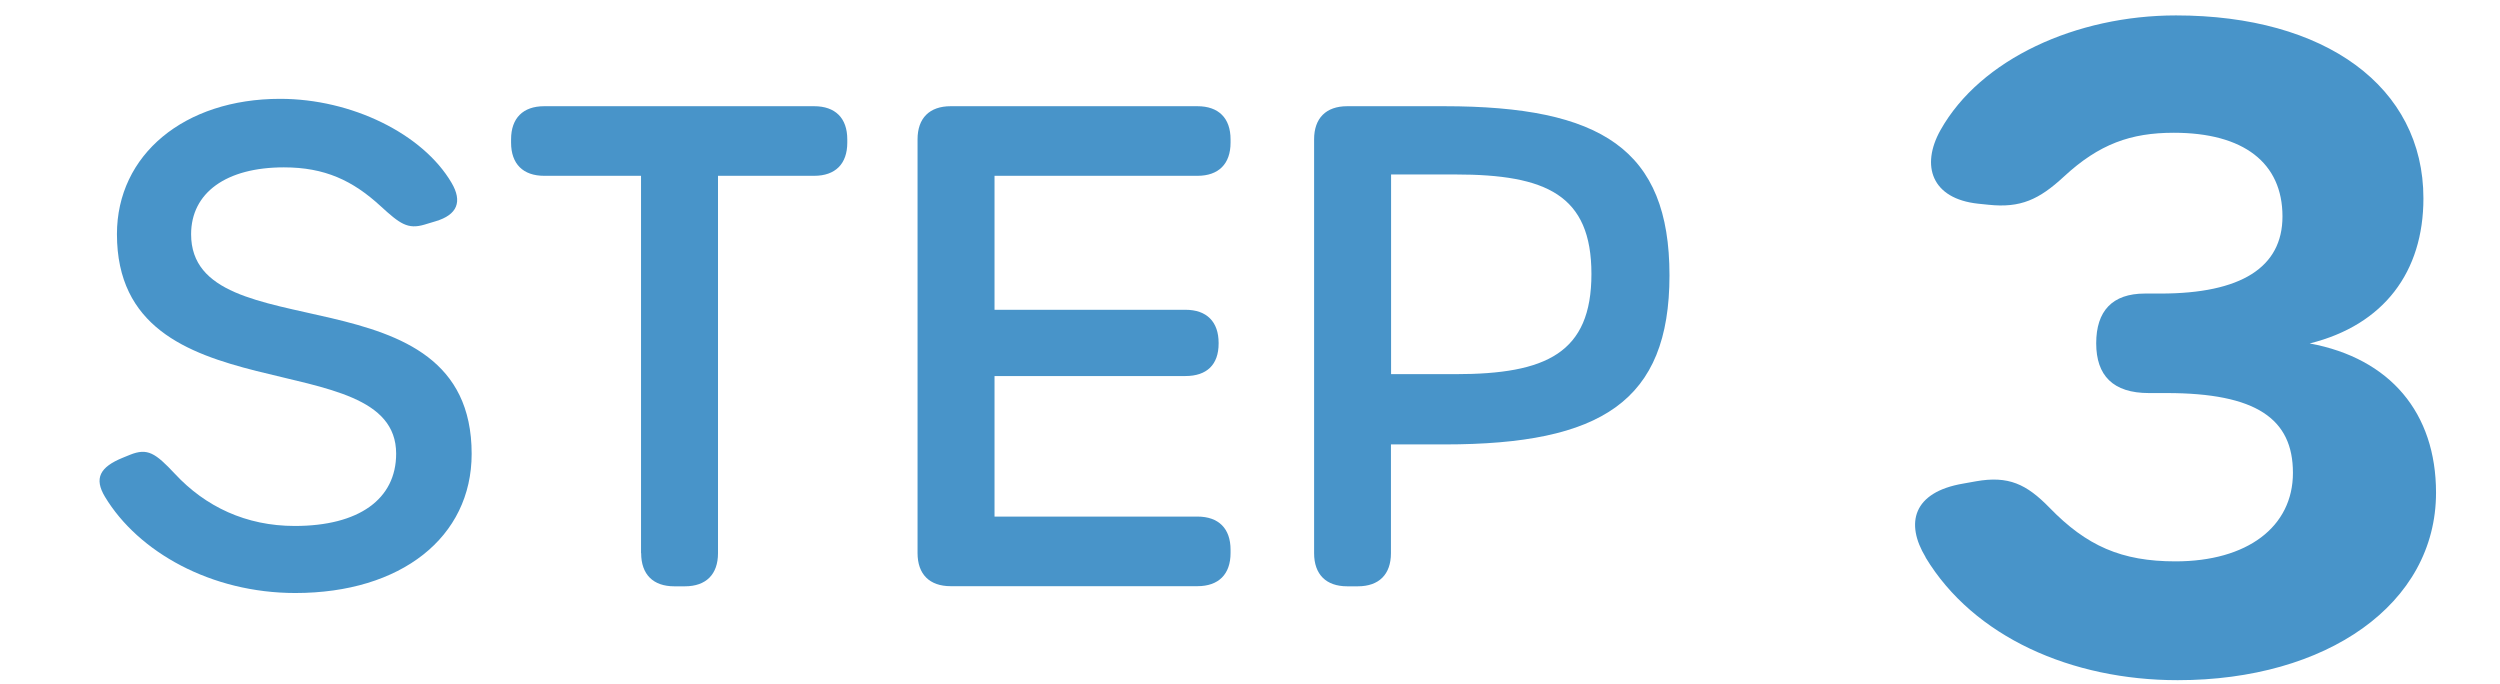 <?xml version="1.0" encoding="UTF-8"?>
<svg id="_レイヤー_2" data-name="レイヤー 2" xmlns="http://www.w3.org/2000/svg" viewBox="0 0 186.42 50.99">
  <defs>
    <style>
      .cls-1 {
        fill: none;
      }

      .cls-1, .cls-2 {
        stroke-width: 0px;
      }

      .cls-2 {
        fill: #4894c9;
      }
    </style>
  </defs>
  <g id="_レイヤー_1-2" data-name="レイヤー 1">
    <g>
      <g>
        <path class="cls-2" d="M22.03,44.22c-6.29,0-11.72-3.06-14.2-7.17-.83-1.38-.39-2.22,1.33-2.92l.54-.22c1.3-.52,1.88-.14,3.35,1.43,2.27,2.44,5.3,3.88,8.93,3.88,4.77,0,7.56-1.99,7.56-5.39,0-8.41-20.82-2.57-20.82-16.37,0-5.92,5.02-10.09,12.17-10.09,5.32,0,10.63,2.6,12.78,6.26.83,1.41.43,2.39-1.19,2.87l-.83.25c-1.25.37-1.83-.06-3.27-1.38-2.08-1.91-4.16-2.89-7.21-2.89-4.3,0-6.92,1.89-6.92,4.99,0,8.85,20.92,2.37,20.92,16.37,0,6.23-5.27,10.38-13.15,10.38h0Z"/>
        <path class="cls-2" d="M47.8,41.25V13.11h-7.22c-1.58,0-2.47-.89-2.47-2.47v-.25c0-1.58.89-2.47,2.47-2.47h20.13c1.58,0,2.47.89,2.47,2.47v.25c0,1.58-.89,2.47-2.47,2.47h-7.17v28.14c0,1.58-.89,2.47-2.47,2.47h-.79c-1.58,0-2.47-.89-2.47-2.47Z"/>
        <path class="cls-2" d="M68.42,41.25V10.39c0-1.58.89-2.47,2.47-2.47h18.4c1.58,0,2.47.89,2.47,2.47v.25c0,1.58-.89,2.47-2.47,2.47h-15.13v9.99h14.24c1.58,0,2.47.89,2.47,2.47v.05c0,1.58-.89,2.42-2.47,2.42h-14.24v10.48h15.13c1.58,0,2.47.89,2.47,2.47v.25c0,1.58-.89,2.47-2.47,2.47h-18.4c-1.58,0-2.47-.89-2.47-2.47Z"/>
        <path class="cls-2" d="M97.99,41.25V10.39c0-1.58.89-2.47,2.47-2.47h7.22c11.72,0,16.81,3.21,16.81,12.61s-5.09,12.61-16.76,12.61h-4.01v8.11c0,1.58-.89,2.47-2.47,2.47h-.79c-1.58,0-2.47-.89-2.47-2.47ZM108.53,27.9c6.78,0,10.14-1.58,10.14-7.47s-3.36-7.42-10.14-7.42h-4.8v14.89h4.8Z"/>
        <path class="cls-2" d="M143.59,41.55c-1.53-2.53-.95-4.85,2.8-5.49l.95-.17c2.43-.43,3.77.21,5.48,1.96,2.77,2.86,5.38,4.01,9.4,4.01,5.35,0,8.76-2.57,8.76-6.6s-2.73-5.95-9.42-5.95h-1.32c-2.67,0-3.93-1.3-3.93-3.71s1.2-3.71,3.63-3.71h1.17c6,0,9.09-1.95,9.09-5.75,0-4-2.9-6.24-8.1-6.24-3.2,0-5.57.83-8.21,3.28-1.84,1.7-3.22,2.34-5.6,2.09l-.78-.08c-3.47-.37-4.3-2.83-2.81-5.49,2.98-5.31,10.14-8.55,17.56-8.55,11.1,0,18.45,5.3,18.45,13.64,0,5.48-2.94,9.44-8.48,10.82,6,1.11,9.42,5.18,9.42,11.13,0,8.32-8.17,13.98-19.26,13.98-7.91,0-15.22-3.22-18.8-9.15Z"/>
      </g>
      <rect class="cls-1" y="0" width="186.42" height="50.99"/>
    </g>
  </g>
</svg>
